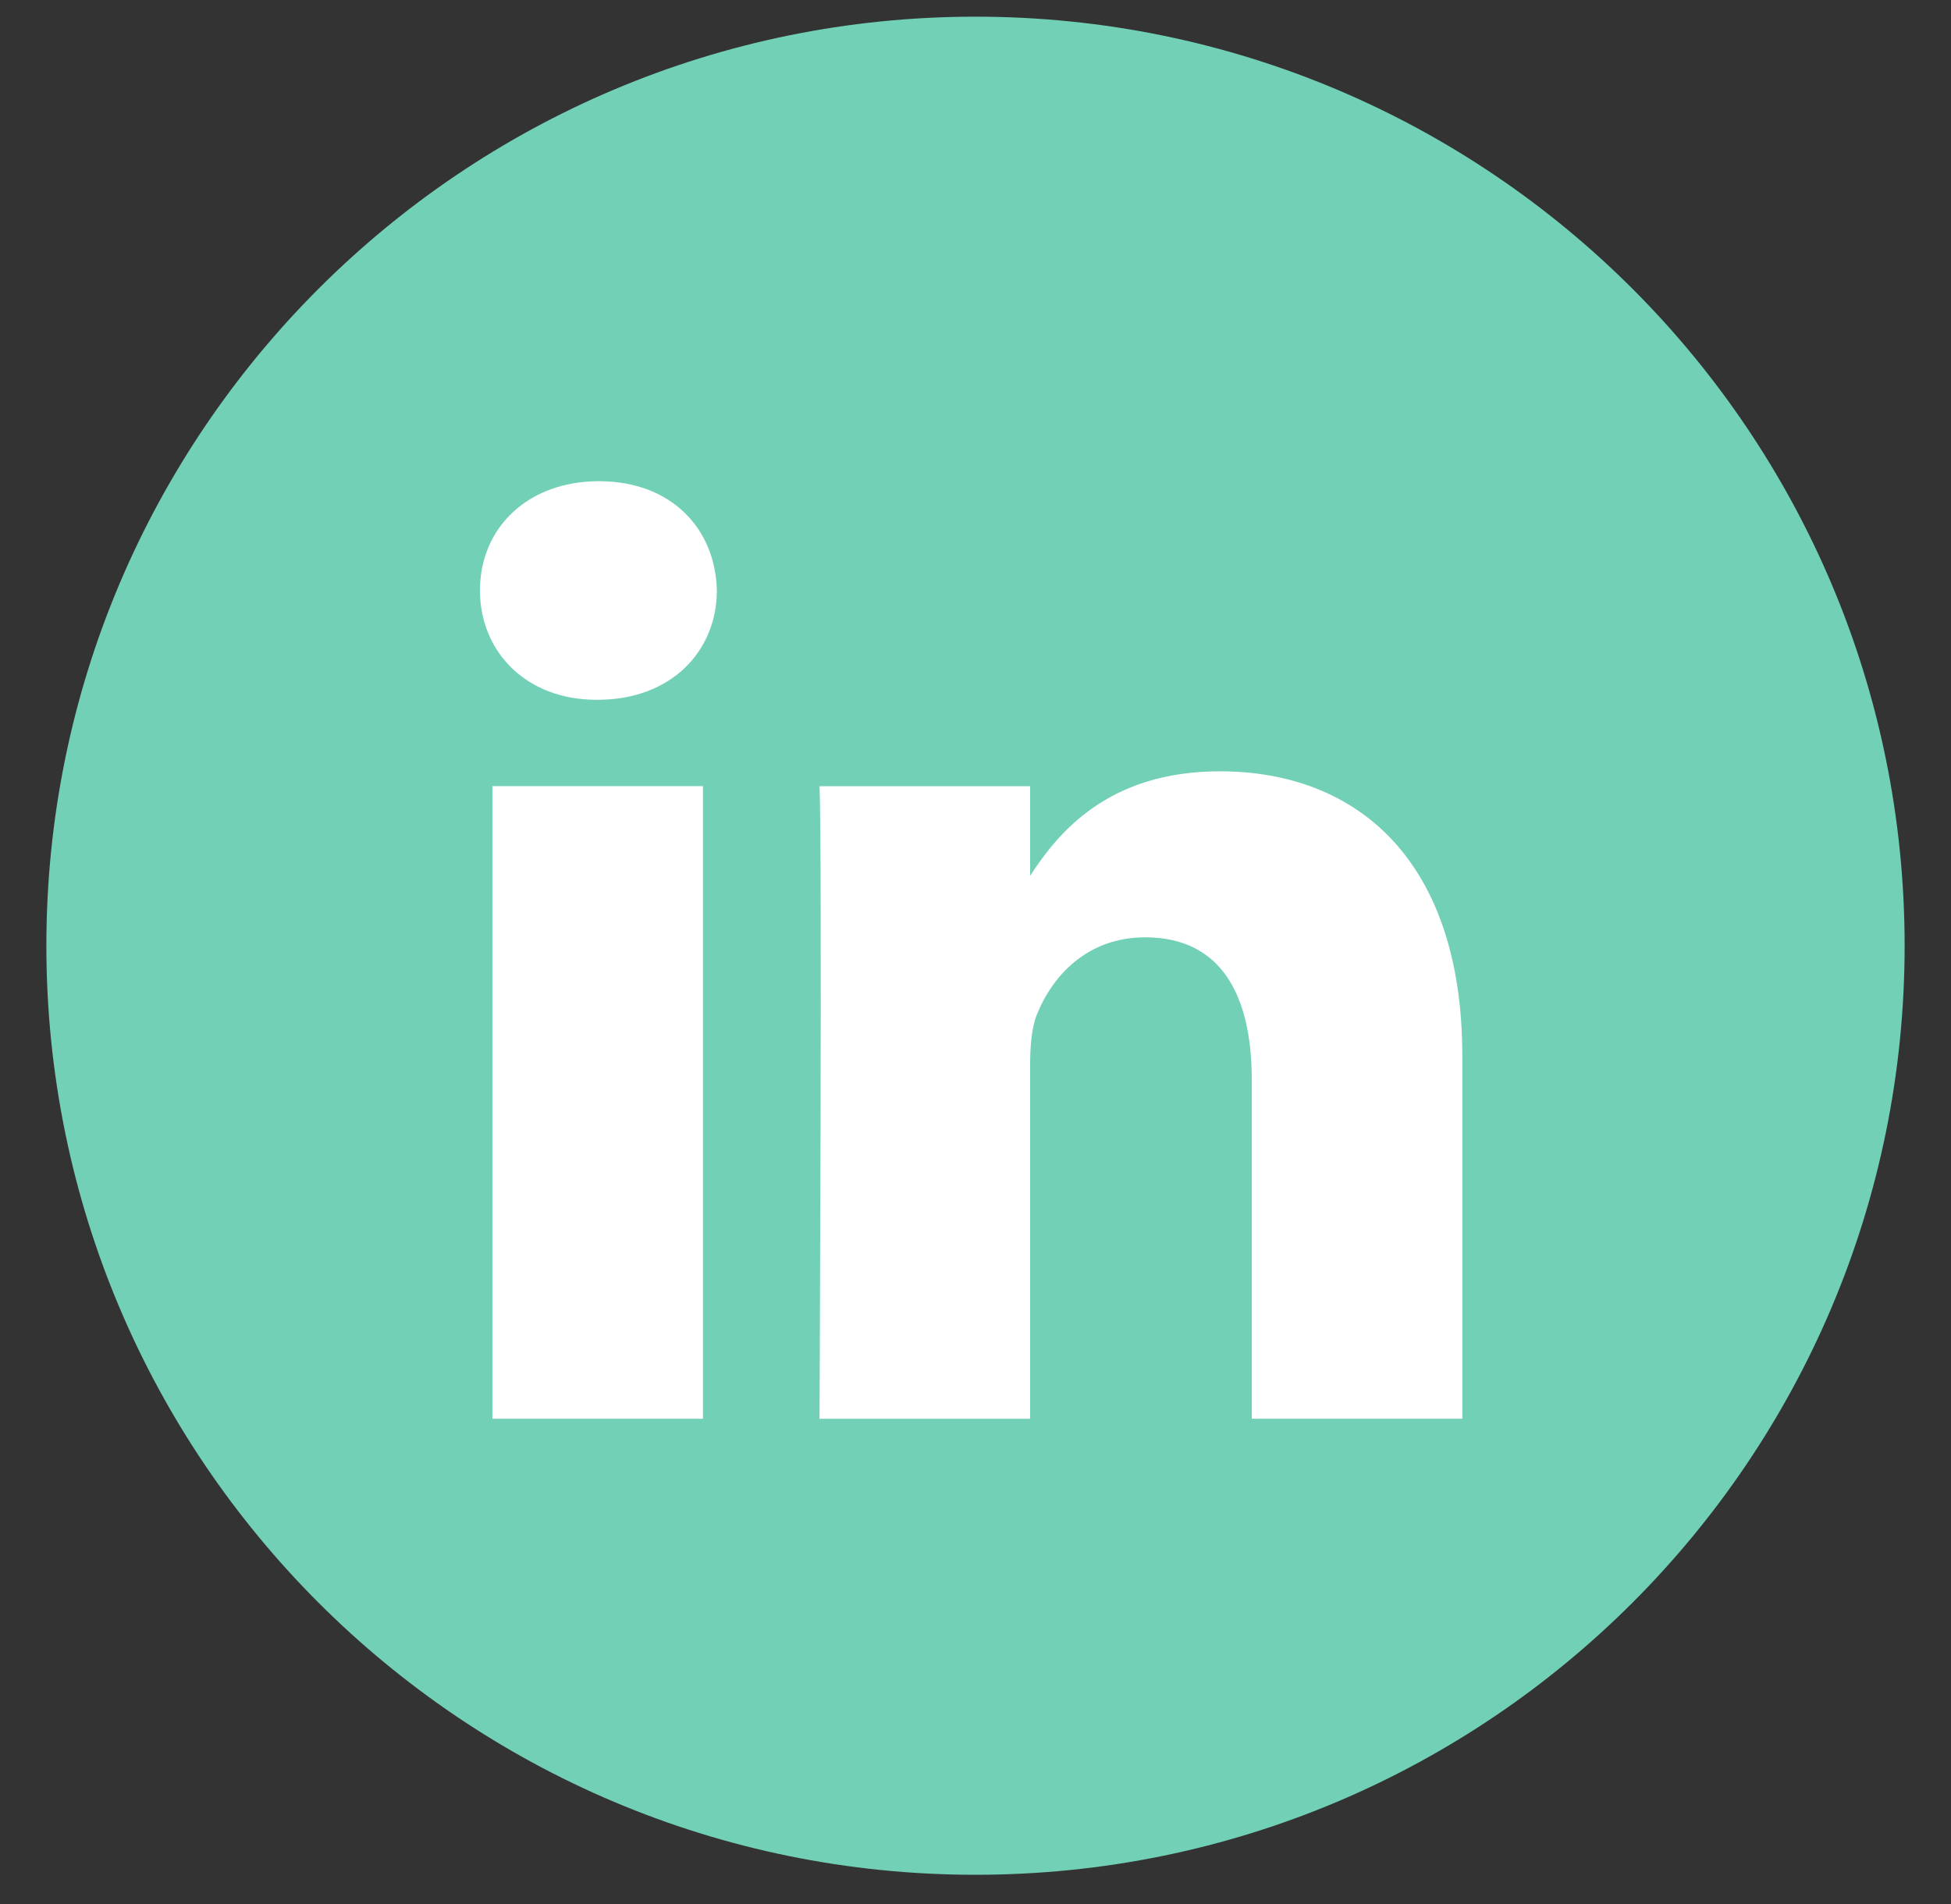 <svg width="42" height="41" viewBox="0 0 42 41" fill="none" xmlns="http://www.w3.org/2000/svg">
<rect x="0" y="0" width="42" height="41" fill="#333333" stroke="none"/>
<path fill-rule="evenodd" clip-rule="evenodd" d="M0.998 20.361C0.998 9.314 9.953 0.359 21 0.359C32.047 0.359 41.002 9.314 41.002 20.361C41.002 31.408 32.047 40.363 21 40.363C9.953 40.363 0.998 31.408 0.998 20.361Z" fill="#71D0B5"/>
<path d="M15.432 12.712C15.402 11.377 14.447 10.36 12.896 10.36C11.346 10.36 10.332 11.377 10.332 12.712C10.332 14.02 11.316 15.066 12.838 15.066H12.867C14.447 15.066 15.432 14.02 15.432 12.712Z" fill="white"/>
<path d="M15.133 16.925H10.6V30.545H15.133V16.925Z" fill="white"/>
<path d="M26.261 16.606C29.244 16.606 31.48 18.553 31.48 22.736L31.48 30.545H26.948V23.259C26.948 21.428 26.292 20.18 24.651 20.18C23.398 20.18 22.652 21.021 22.325 21.835C22.205 22.126 22.176 22.532 22.176 22.939V30.546H17.642C17.642 30.546 17.702 18.204 17.642 16.926H22.176V18.855C22.777 17.928 23.855 16.606 26.261 16.606Z" fill="white"/>
</svg>
